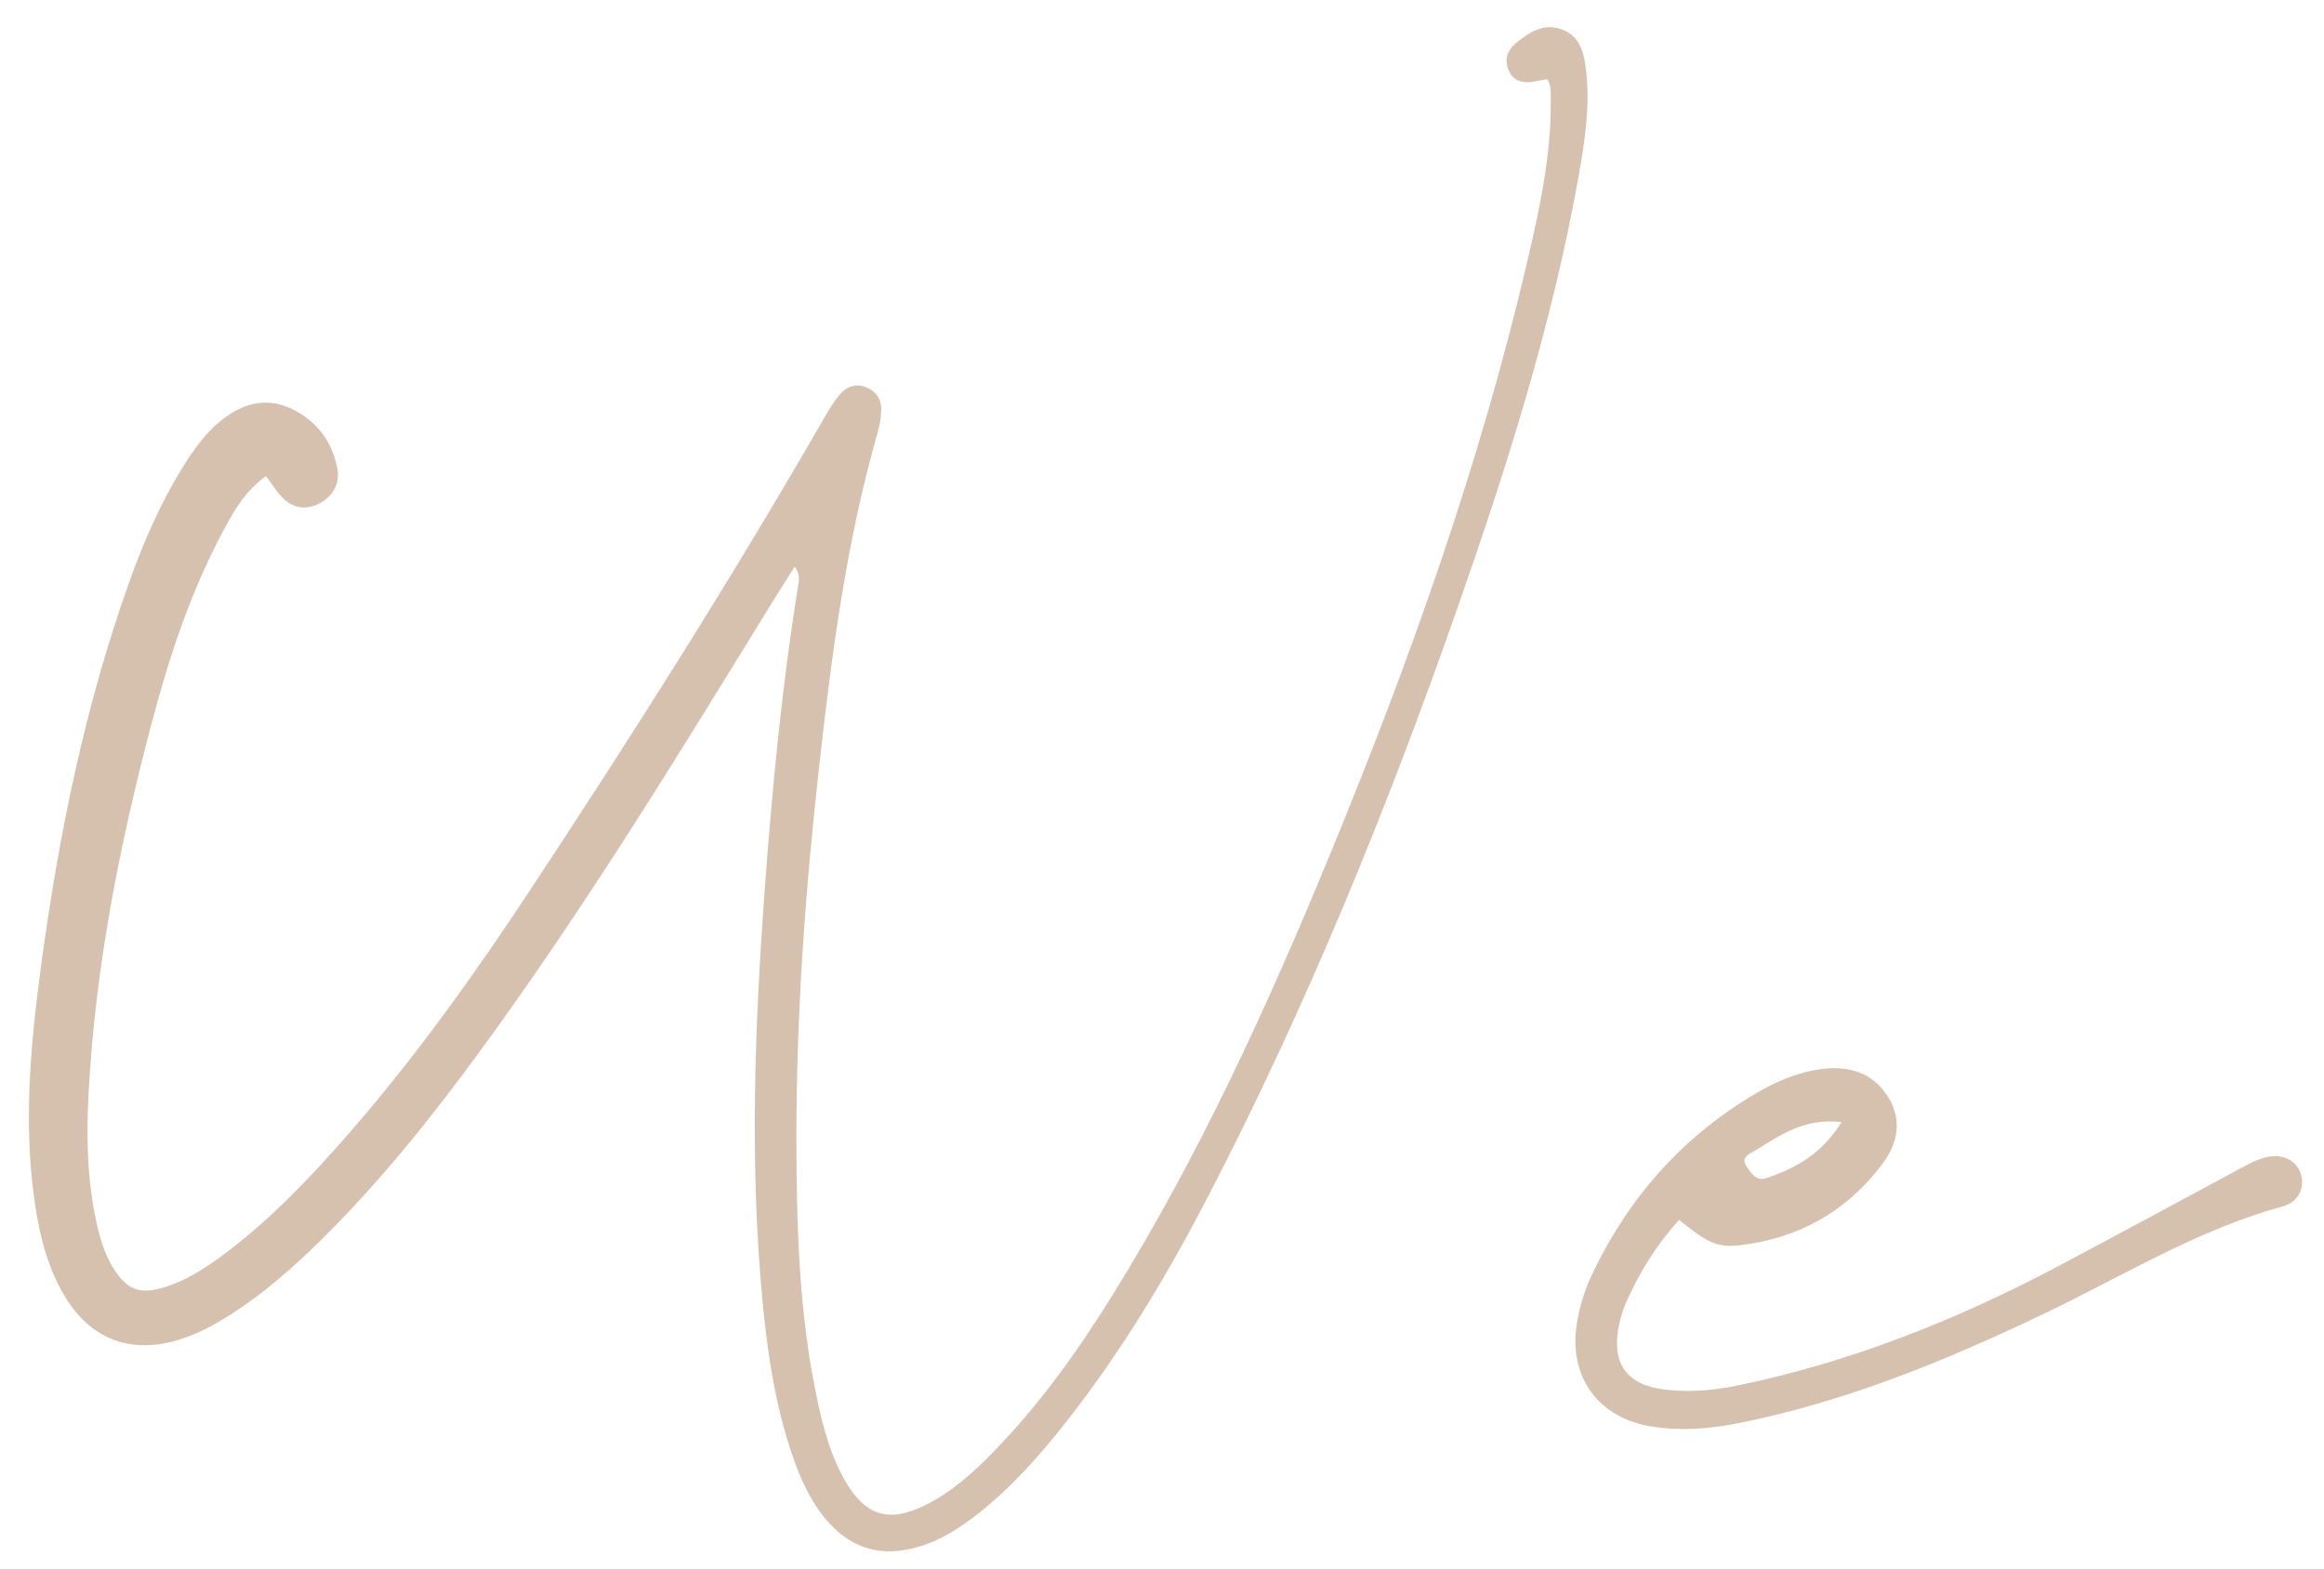 <?xml version="1.0" encoding="UTF-8"?>
<svg width="80px" height="54px" viewBox="0 0 80 54" version="1.1" xmlns="http://www.w3.org/2000/svg" xmlns:xlink="http://www.w3.org/1999/xlink">
    <title>We</title>
    <g id="Page-1" stroke="none" stroke-width="1" fill="none" fill-rule="evenodd">
        <g id="OurStory" transform="translate(-606, -3023)" fill="#D6C1AE" fill-rule="nonzero">
            <g id="We" transform="translate(606.995, 3023.936)">
                <path d="M53.578,1.3 C53.501,0.765 53.324,0.252 52.714,0.058 C52.124,-0.129 51.678,0.167 51.249,0.496 C50.944,0.73 50.78,1.047 50.918,1.434 C51.06,1.834 51.386,1.94 51.78,1.878 C51.948,1.852 52.114,1.816 52.264,1.787 C52.413,2.02 52.384,2.239 52.387,2.45 C52.414,4.319 52.029,6.133 51.61,7.937 C49.968,14.996 47.542,21.8 44.785,28.488 C42.627,33.727 40.272,38.874 37.272,43.699 C36.084,45.608 34.777,47.43 33.203,49.047 C32.505,49.763 31.764,50.433 30.857,50.882 C29.6,51.503 28.796,51.258 28.092,50.036 C27.608,49.193 27.356,48.264 27.152,47.322 C26.506,44.343 26.425,41.318 26.42,38.288 C26.414,34.007 26.724,29.744 27.198,25.494 C27.632,21.601 28.137,17.716 29.222,13.935 C29.291,13.698 29.329,13.447 29.341,13.2 C29.359,12.85 29.198,12.576 28.879,12.422 C28.507,12.244 28.168,12.352 27.915,12.644 C27.708,12.884 27.542,13.164 27.383,13.44 C24.203,18.969 20.786,24.351 17.276,29.673 C15.354,32.589 13.326,35.43 11.028,38.069 C9.74,39.548 8.393,40.971 6.824,42.163 C6.142,42.68 5.431,43.159 4.595,43.401 C3.825,43.623 3.391,43.464 2.953,42.796 C2.636,42.313 2.465,41.77 2.339,41.211 C1.99,39.666 1.974,38.102 2.063,36.533 C2.303,32.283 3.128,28.131 4.208,24.025 C4.825,21.679 5.581,19.381 6.744,17.239 C7.08,16.621 7.423,15.996 8.159,15.454 C8.389,15.748 8.567,16.075 8.834,16.295 C9.186,16.586 9.621,16.613 10.037,16.376 C10.487,16.119 10.707,15.697 10.619,15.21 C10.451,14.283 9.926,13.573 9.074,13.152 C8.258,12.75 7.479,12.909 6.763,13.429 C6.146,13.877 5.709,14.485 5.312,15.122 C4.516,16.398 3.925,17.771 3.425,19.183 C1.917,23.431 1.026,27.823 0.424,32.278 C0.057,35 -0.198,37.731 0.204,40.477 C0.376,41.649 0.66,42.786 1.302,43.798 C2.16,45.148 3.444,45.645 4.985,45.238 C5.716,45.046 6.373,44.688 7.003,44.281 C8.087,43.582 9.05,42.738 9.969,41.839 C12.037,39.814 13.84,37.562 15.545,35.23 C19.207,30.222 22.432,24.928 25.68,19.65 C25.883,19.32 26.094,18.996 26.363,18.569 C26.553,18.86 26.511,19.037 26.484,19.205 C25.925,22.653 25.593,26.127 25.336,29.608 C24.984,34.374 24.804,39.143 25.259,43.912 C25.428,45.685 25.696,47.446 26.273,49.144 C26.539,49.924 26.866,50.673 27.391,51.317 C28.254,52.377 29.327,52.702 30.634,52.314 C31.399,52.088 32.054,51.662 32.673,51.176 C33.829,50.267 34.795,49.172 35.7,48.023 C37.603,45.608 39.176,42.981 40.589,40.258 C43.974,33.735 46.74,26.947 49.168,20.018 C50.864,15.177 52.418,10.293 53.328,5.23 C53.56,3.931 53.769,2.622 53.578,1.3 L53.578,1.3 Z" id="Path"></path>
                <path d="M78.217,39.515 C78.097,39.063 77.659,38.799 77.131,38.883 C76.738,38.946 76.396,39.145 76.051,39.33 C73.983,40.441 71.92,41.562 69.845,42.66 C66.339,44.514 62.683,45.971 58.784,46.769 C57.977,46.934 57.161,46.997 56.342,46.906 C55.004,46.756 54.47,46.019 54.733,44.699 C54.788,44.422 54.874,44.145 54.988,43.887 C55.438,42.875 56.011,41.939 56.806,41.06 C57.733,41.82 58.108,42.024 58.873,41.937 C60.917,41.704 62.592,40.764 63.821,39.111 C64.338,38.415 64.492,37.599 63.989,36.81 C63.476,36.003 62.671,35.756 61.763,35.861 C60.94,35.956 60.183,36.276 59.471,36.693 C56.938,38.178 55.077,40.274 53.818,42.918 C53.556,43.469 53.378,44.047 53.283,44.646 C52.995,46.468 54.032,47.884 55.853,48.174 C56.85,48.334 57.844,48.259 58.825,48.064 C62.55,47.322 66.026,45.894 69.436,44.257 C72.122,42.969 74.679,41.388 77.589,40.595 C78.11,40.452 78.341,39.982 78.217,39.515 L78.217,39.515 Z M59.408,38.683 C60.269,38.163 61.102,37.54 62.397,37.696 C61.715,38.79 60.817,39.286 59.808,39.623 C59.461,39.739 59.298,39.463 59.137,39.235 C58.905,38.906 59.226,38.793 59.408,38.683 L59.408,38.683 Z" id="Shape"></path>
            </g>
        </g>
    </g>
</svg>